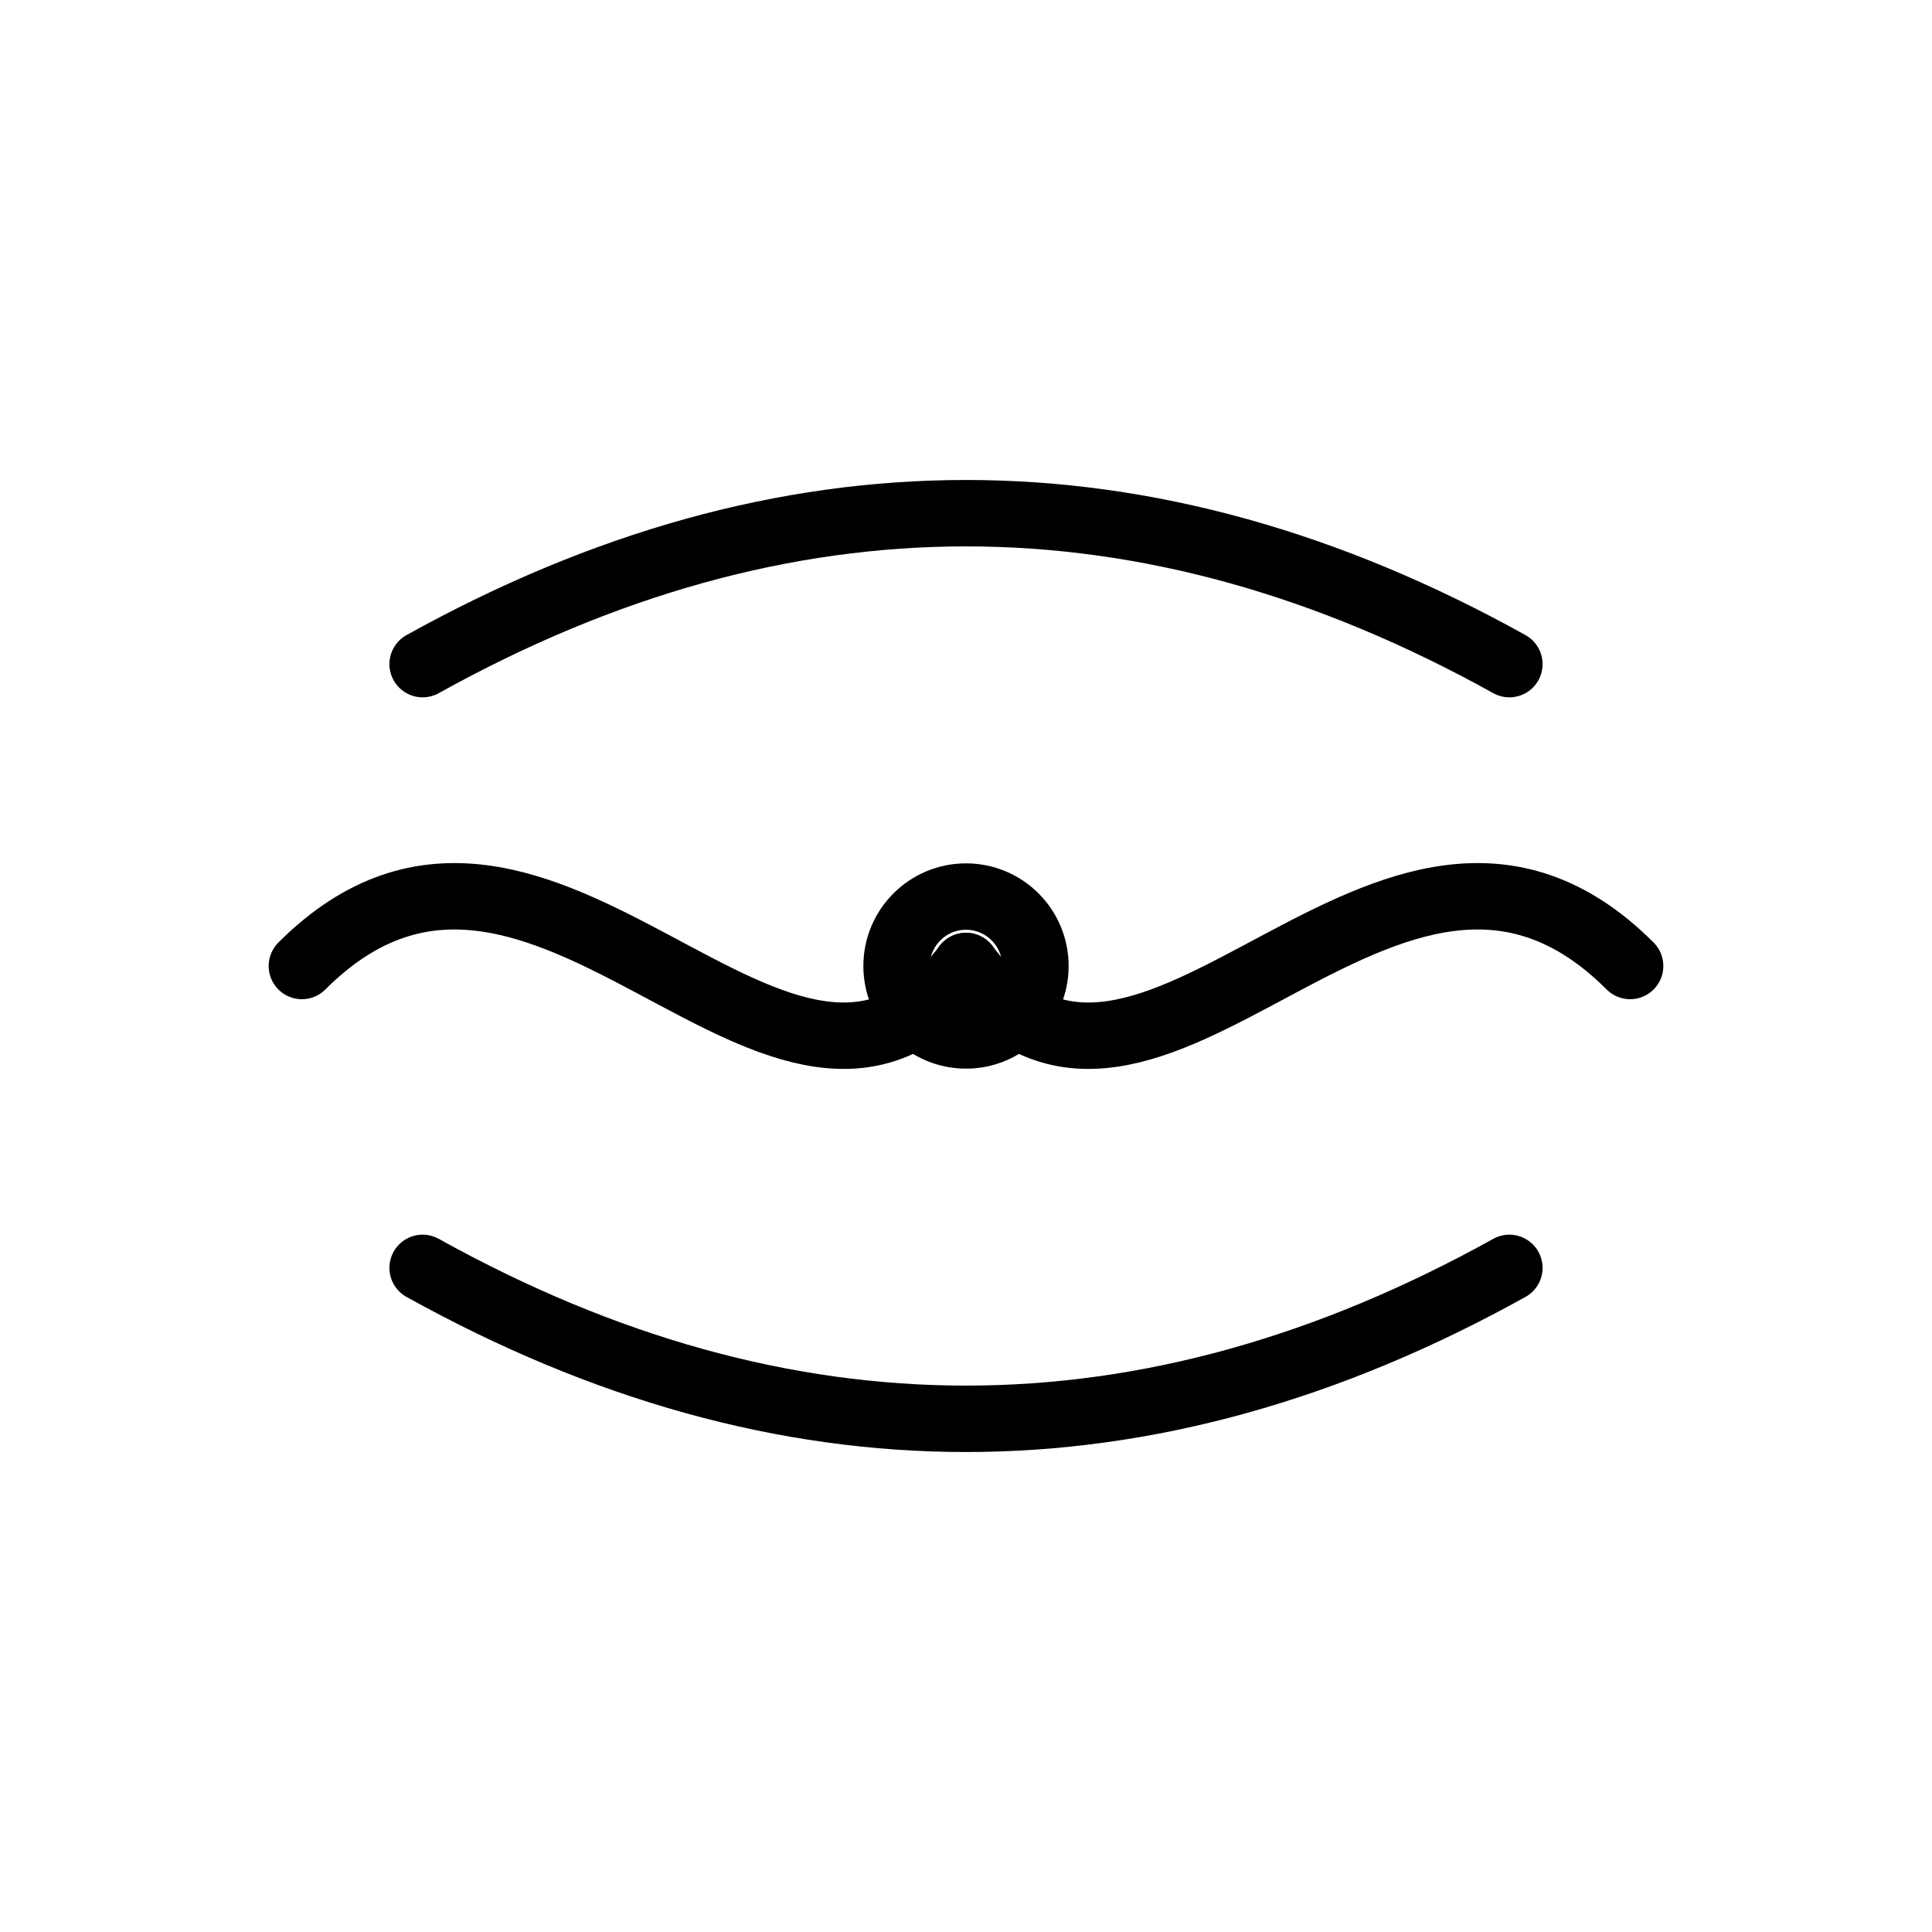 <svg stroke-linejoin="round" stroke-linecap="round" stroke-width="2.2" stroke="currentColor" fill="none" viewBox="0 0 64 64" xmlns="http://www.w3.org/2000/svg">
  <title>Hormonal Transition &amp; Balance</title>
  <path d="M14 22Q32 12 50 22"></path>
  <path d="M14 42Q32 52 50 42"></path>
  <path d="M10 32C18 24 26 40 32 32"></path>
  <path d="M54 32C46 24 38 40 32 32"></path>
  <circle r="2.3" cy="32" cx="32"></circle>
</svg>